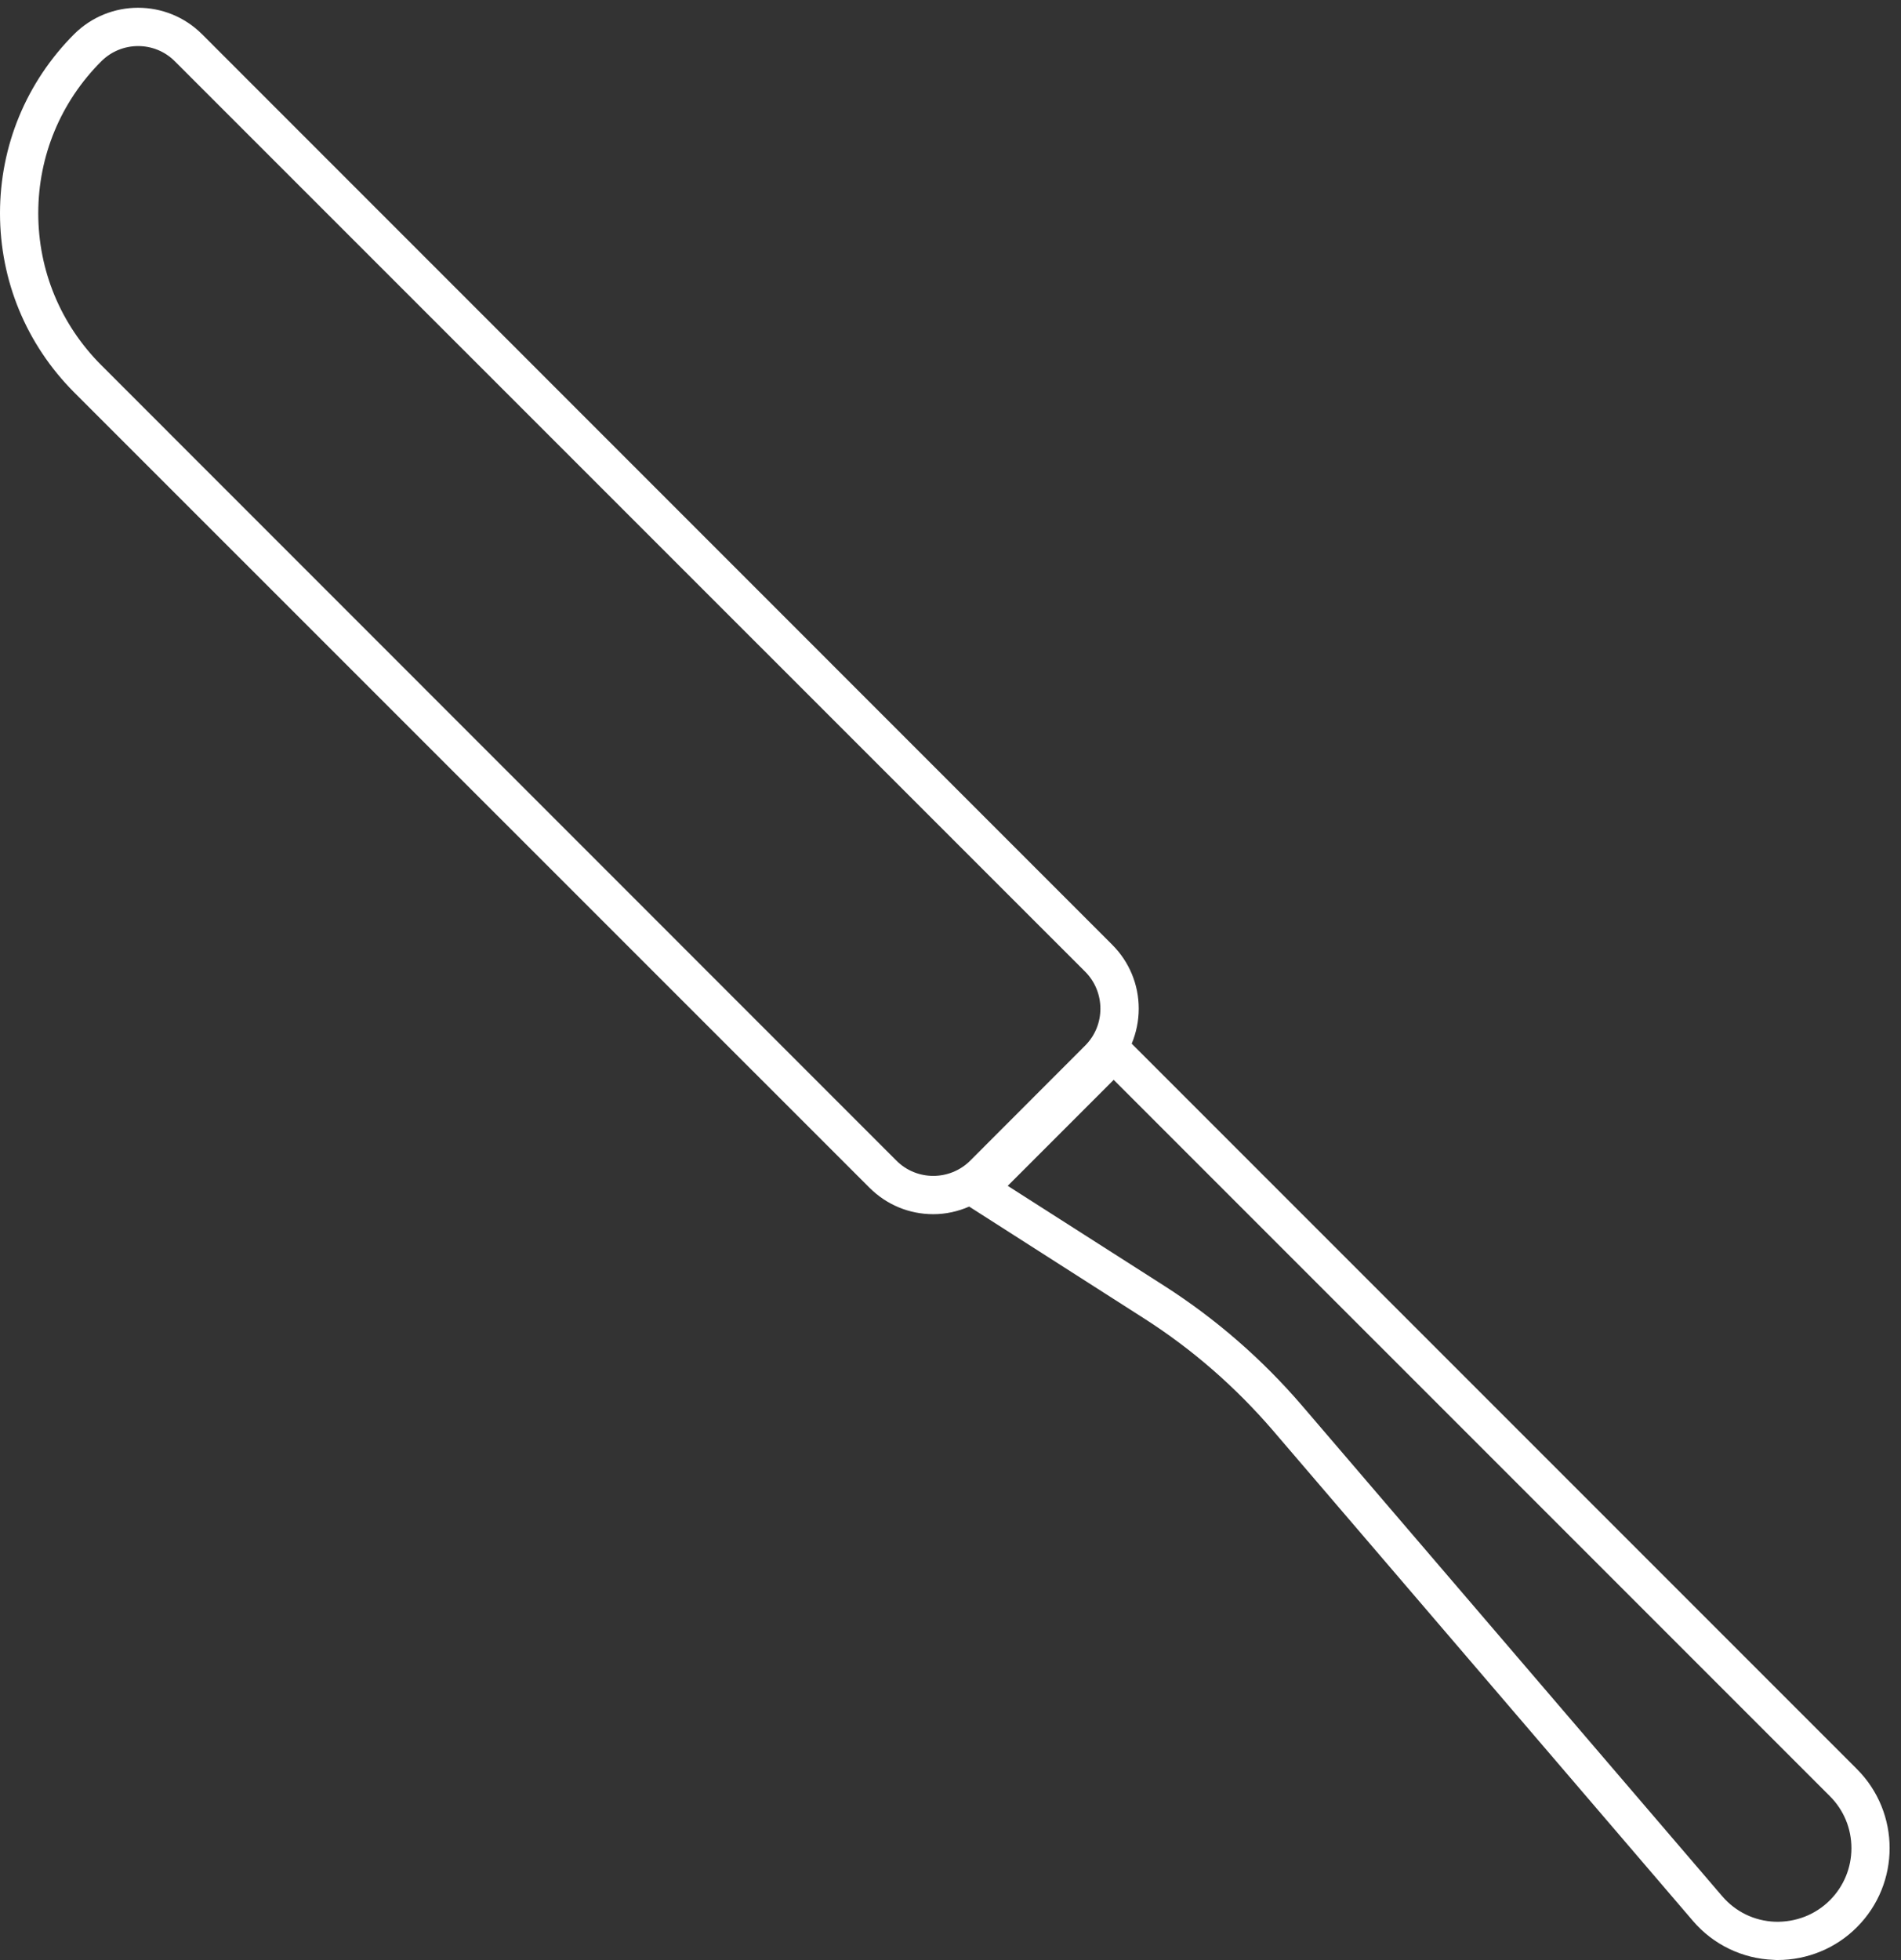 <?xml version="1.0" encoding="UTF-8" standalone="no"?><svg xmlns="http://www.w3.org/2000/svg" xmlns:xlink="http://www.w3.org/1999/xlink" fill="#ffffff" height="50.2" preserveAspectRatio="xMidYMid meet" version="1" viewBox="0.0 -0.2 48.7 50.2" width="48.7" zoomAndPan="magnify"><rect x="0.0" y="-0.2" width="48.7" height="50.2" fill="#333333" stroke="none"/><g id="change1_1"><path d="M 46.879 48.469 C 46.504 48.844 46 49.035 45.473 49.02 C 44.945 49 44.461 48.766 44.117 48.363 L 33.359 35.805 C 32.34 34.617 31.156 33.586 29.84 32.742 L 25.816 30.172 L 28.531 27.457 L 46.879 45.805 C 47.234 46.16 47.43 46.633 47.43 47.137 C 47.43 47.637 47.234 48.113 46.879 48.469 Z M 22.965 29.527 L 2.594 9.152 C 1.555 8.113 0.98 6.73 0.98 5.262 C 0.98 3.793 1.555 2.41 2.594 1.371 C 3.113 0.852 3.961 0.848 4.48 1.371 L 27.801 24.688 C 28.32 25.211 28.32 26.059 27.801 26.578 L 24.855 29.527 C 24.332 30.047 23.484 30.047 22.965 29.527 Z M 47.57 45.109 L 28.992 26.531 C 29.109 26.25 29.172 25.945 29.172 25.633 C 29.172 25.016 28.93 24.434 28.492 23.996 L 5.176 0.676 C 4.27 -0.227 2.805 -0.227 1.898 0.676 C 0.676 1.902 0 3.531 0 5.262 C 0 6.992 0.676 8.621 1.898 9.848 L 22.273 30.219 C 22.711 30.656 23.289 30.898 23.91 30.898 C 24.23 30.898 24.543 30.828 24.828 30.703 L 29.312 33.57 C 30.547 34.359 31.656 35.328 32.613 36.441 L 43.371 49 C 43.887 49.605 44.641 49.969 45.438 49.996 C 45.473 50 45.508 50 45.543 50 C 46.301 50 47.035 49.699 47.57 49.16 C 48.688 48.043 48.688 46.227 47.57 45.109" fill="inherit"/></g></svg>